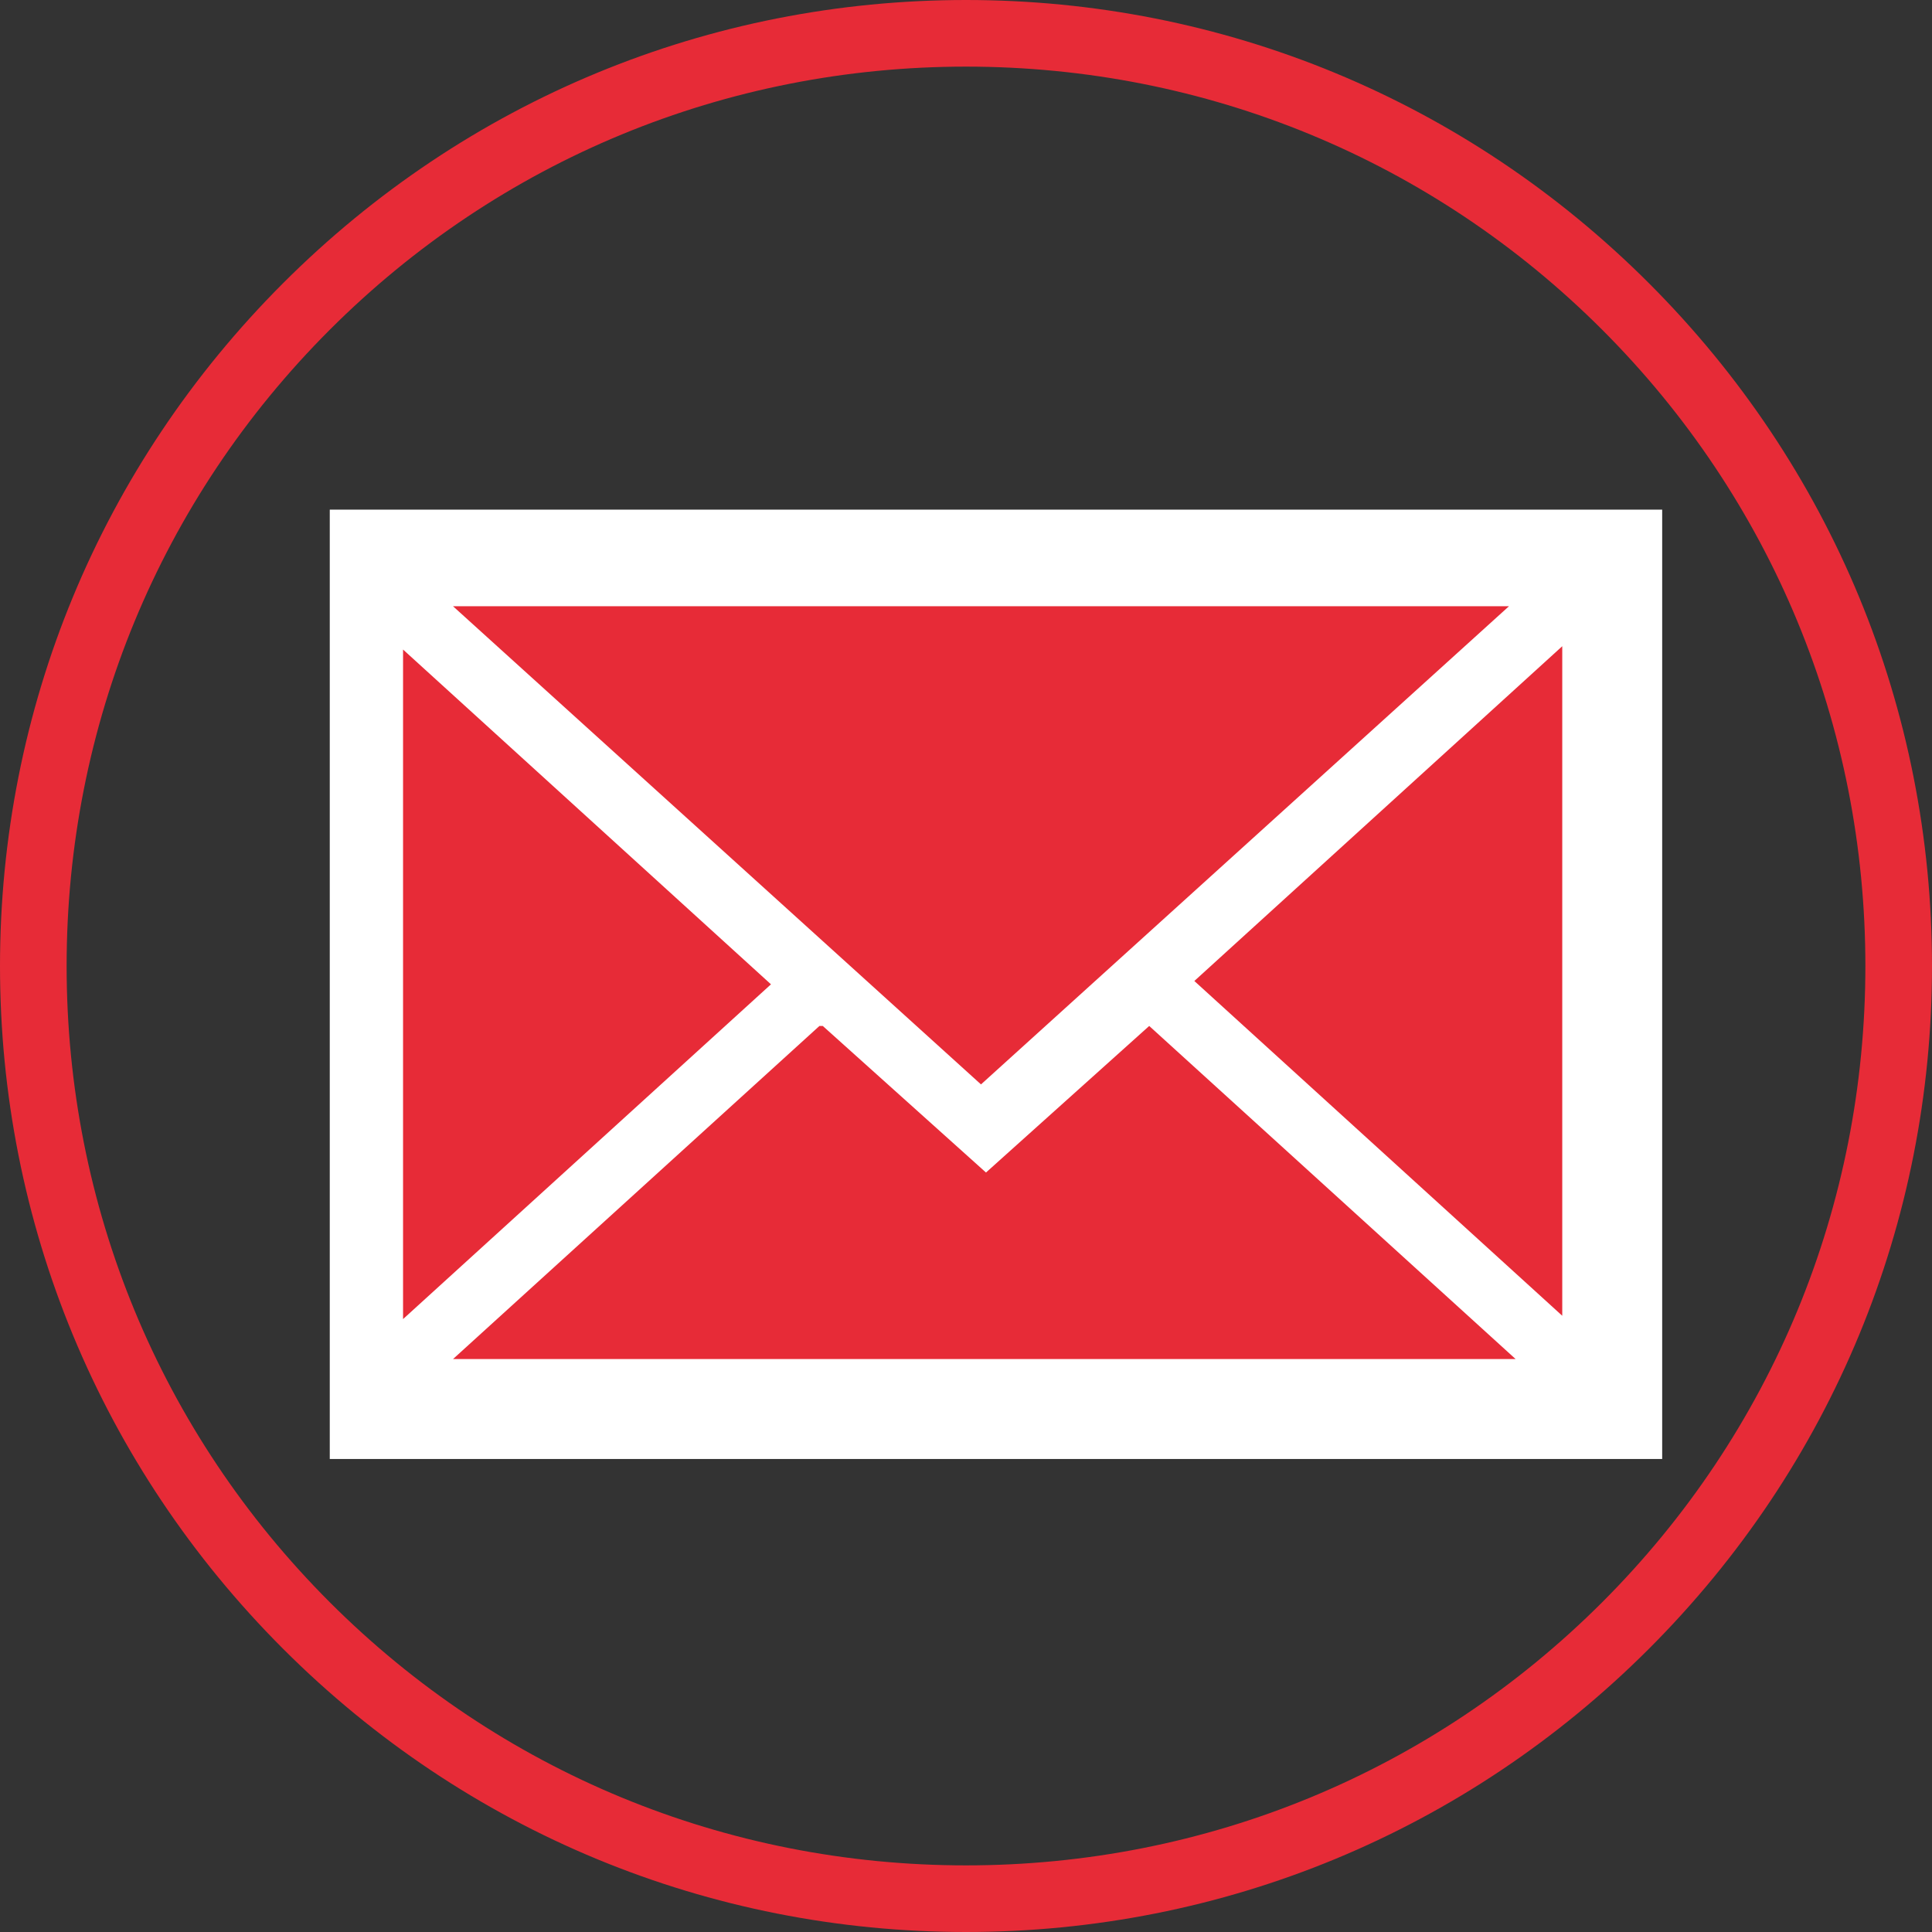 <?xml version="1.0" encoding="UTF-8"?>
<svg id="Ebene_1" xmlns="http://www.w3.org/2000/svg" version="1.1" viewBox="0 0 58 58">
  <rect x="0" y="0" width="58" height="58" fill="#333333" stroke="none"/>
  <!-- Generator: Adobe Illustrator 29.1.0, SVG Export Plug-In . SVG Version: 2.1.0 Build 142)  -->
  <defs>
    <style>
      .st0 {
        fill: #e72b37;
      }

      .st1 {
        fill: #fff;
      }
    </style>
  </defs>
  <g id="Frame_8">
    <path id="Vector" class="st0" d="M29,58c-7.7,0-15-3-20.5-8.5C3,44,0,36.7,0,29S3,14,8.5,8.5C14,3,21.3,0,29,0s15,3,20.5,8.5c5.5,5.5,8.5,12.8,8.5,20.5s-3,15-8.5,20.5-12.8,8.5-20.5,8.5h0ZM29,2c-7.2,0-14,2.8-19.1,7.9C4.8,15,2,21.8,2,29s2.8,14,7.9,19.1c5.1,5.1,11.9,7.9,19.1,7.9s14-2.8,19.1-7.9,7.9-11.9,7.9-19.1-2.8-14-7.9-19.1c-5.1-5.1-11.9-7.9-19.1-7.9h0Z"/>
    <rect id="Rectangle_424" class="st0" x="10.2" y="16.3" width="38.7" height="26.5"/>
    <path id="Vector_2" class="st1" d="M9.9,15.3v28.5h40V15.3H9.9ZM29.5,32.6l-15.9-14.4h31.7l-15.9,14.4ZM23.2,29.5l-11.1,10.1v-20.1l11.1,10.1ZM24.7,30.8l4.9,4.4,4.9-4.4,11,10H13.6l11-10ZM35.8,29.5l11.1-10.1v20.1l-11.1-10.1Z"/>
  </g>
</svg>